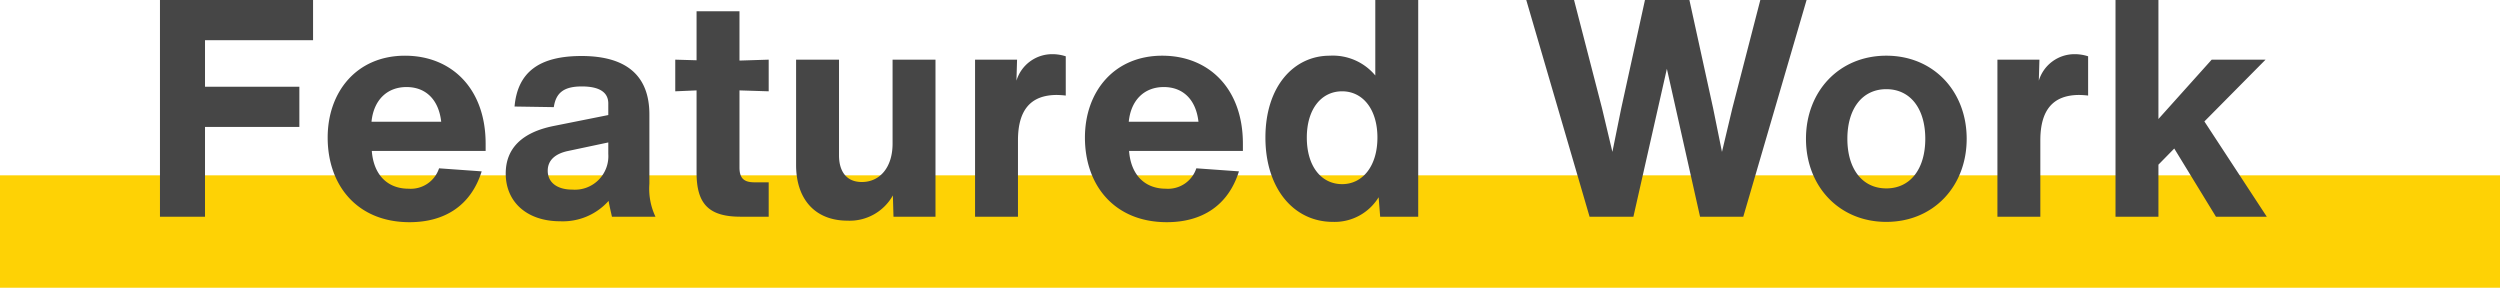 <svg xmlns="http://www.w3.org/2000/svg" width="246.414" height="28.36" viewBox="0 0 246.414 28.36"><g id="Group_218" data-name="Group 218" transform="translate(-269.153 -892.552)"><rect id="Rectangle_1313" data-name="Rectangle 1313" width="246.414" height="11.079" transform="translate(269.153 909.833)" fill="#fed205"></rect><path id="Path_902" data-name="Path 902" d="M32.01,15.6V11.64H16.92V33h4.44V24.15h9.3V20.19h-9.3V15.6ZM49.02,25.8c0-5.43-3.36-8.67-7.95-8.67-4.74,0-7.62,3.54-7.62,8.07,0,4.74,2.94,8.34,8.07,8.34,3.48,0,6.06-1.65,7.11-5.01l-4.2-.3a2.935,2.935,0,0,1-3,2.01c-2.1,0-3.45-1.38-3.63-3.72H49.02Zm-7.8-5.58c1.92,0,3.18,1.26,3.42,3.42H37.77C37.98,21.51,39.3,20.22,41.22,20.22ZM65.76,33a6.434,6.434,0,0,1-.6-3.24V22.92c0-3.81-2.25-5.76-6.69-5.76-4.17,0-6.3,1.59-6.6,4.98l3.87.06c.21-1.44,1.02-2.04,2.76-2.04,1.68,0,2.61.54,2.61,1.68v1.14l-5.4,1.08c-3.12.63-4.71,2.22-4.71,4.68,0,2.82,2.1,4.71,5.37,4.71a6.049,6.049,0,0,0,4.77-2.01c.09.54.21,1.02.33,1.56Zm-8.19-2.67c-1.56,0-2.43-.75-2.43-1.86,0-1.02.72-1.68,2.01-1.95l3.96-.84v1.14A3.3,3.3,0,0,1,57.57,30.33Zm16.47-9.78,2.88.09V17.52l-2.88.09V12.75H69.81v4.83l-2.1-.06v3.12l2.1-.09v8.1c0,3.12,1.23,4.35,4.35,4.35h2.76V29.61H75.51c-1.05,0-1.47-.42-1.47-1.47Zm15.09-3.03V25.8c0,2.31-1.23,3.78-3.03,3.78-1.5,0-2.25-1.02-2.25-2.64V17.52H79.62V27.9c0,3.36,1.86,5.49,5.07,5.49a4.873,4.873,0,0,0,4.47-2.49l.06,2.1h4.14V17.52Zm15.72-.54a3.676,3.676,0,0,0-3.51,2.61l.06-2.07H97.26V33h4.23V25.47c0-3,1.26-4.47,3.84-4.47a8.476,8.476,0,0,1,.87.06V17.19A4.225,4.225,0,0,0,104.85,16.98Zm18.81,8.82c0-5.43-3.36-8.67-7.95-8.67-4.74,0-7.62,3.54-7.62,8.07,0,4.74,2.94,8.34,8.07,8.34,3.48,0,6.06-1.65,7.11-5.01l-4.2-.3a2.935,2.935,0,0,1-3,2.01c-2.1,0-3.45-1.38-3.63-3.72h11.22Zm-7.8-5.58c1.92,0,3.18,1.26,3.42,3.42h-6.87C112.62,21.51,113.94,20.22,115.86,20.22Zm20.85-8.58v7.44a5.44,5.44,0,0,0-4.5-1.95c-3.51,0-6.33,3-6.33,8.07,0,4.98,2.76,8.31,6.66,8.31a5.086,5.086,0,0,0,4.5-2.43l.15,1.92h3.75V11.64Zm-3.27,18.15c-2.04,0-3.48-1.74-3.48-4.59,0-2.82,1.44-4.56,3.48-4.56s3.48,1.77,3.48,4.56S135.48,29.79,133.44,29.79Zm41.22-18.15L171.9,22.32l-1.02,4.29-.87-4.29-2.34-10.68h-4.38l-2.34,10.68-.87,4.29-1.02-4.29L156.3,11.64h-4.71L157.83,33h4.32l3.3-14.58L168.72,33h4.26l6.24-21.36Zm12.42,21.87c4.65,0,7.92-3.51,7.92-8.19s-3.27-8.19-7.92-8.19-7.92,3.51-7.92,8.19S182.43,33.51,187.08,33.51Zm0-3.3c-2.37,0-3.84-1.92-3.84-4.89s1.47-4.89,3.84-4.89,3.84,1.92,3.84,4.89S189.45,30.21,187.08,30.21Zm18.54-13.23a3.676,3.676,0,0,0-3.51,2.61l.06-2.07h-4.14V33h4.23V25.47c0-3,1.26-4.47,3.84-4.47a8.476,8.476,0,0,1,.87.06V17.19A4.225,4.225,0,0,0,205.62,16.98ZM219.57,33h5.01l-6.15-9.39,6.03-6.09h-5.31l-5.25,5.85V11.64h-4.23V33h4.23V27.87l1.56-1.59Z" transform="translate(268 880.912)" fill="#464646"></path></g></svg>